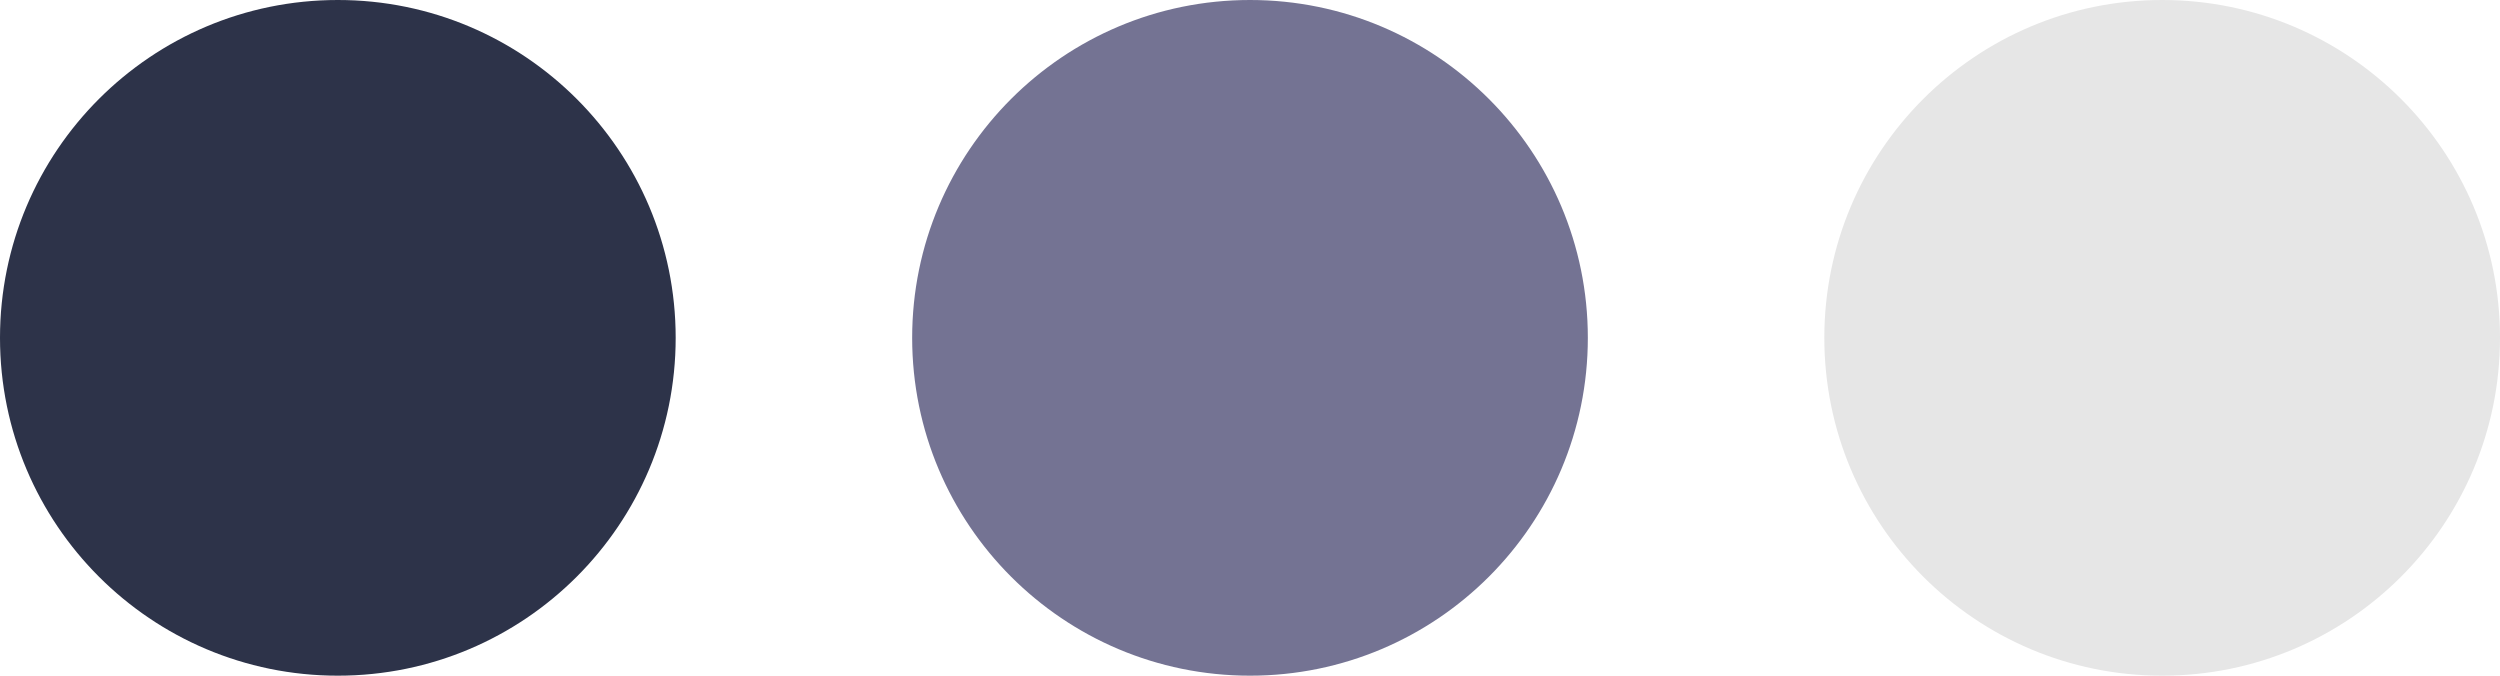 <svg id="circles-purple" xmlns="http://www.w3.org/2000/svg" width="74" height="20" viewBox="0 0 74 20">
  <circle id="Ellipse_18" data-name="Ellipse 18" cx="10" cy="10" r="10" fill="#2d3349"/>
  <circle id="Ellipse_19" data-name="Ellipse 19" cx="10" cy="10" r="10" transform="translate(27)" fill="#747393"/>
  <circle id="Ellipse_20" data-name="Ellipse 20" cx="10" cy="10" r="10" transform="translate(54)" fill="#e6e6e6"/>
</svg>

